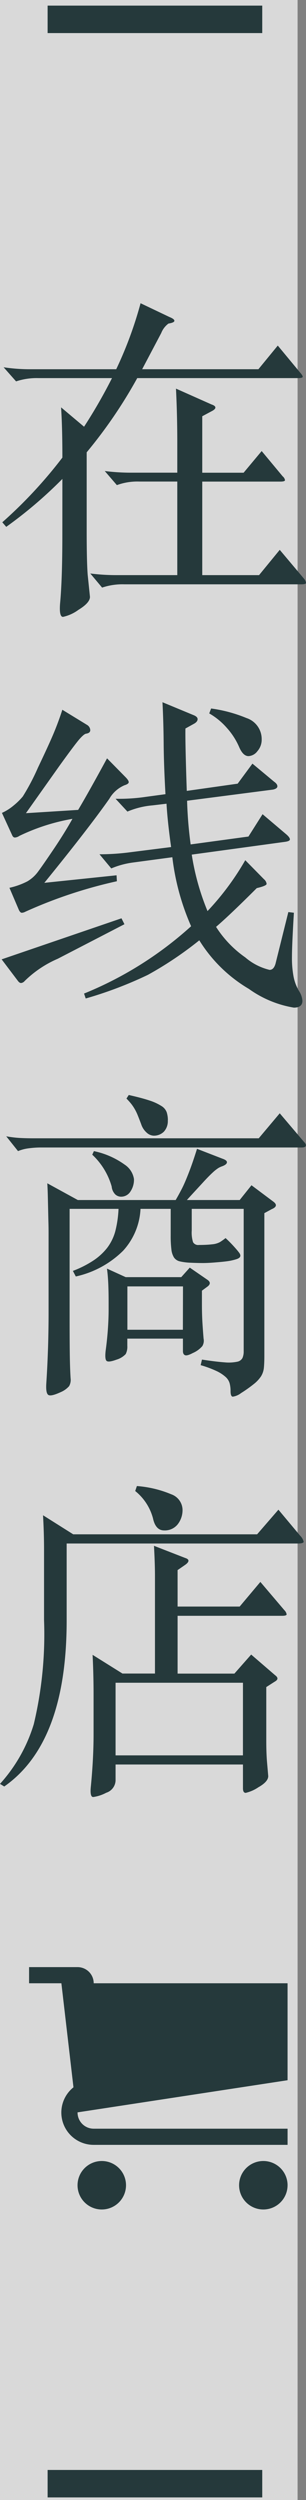 <svg xmlns="http://www.w3.org/2000/svg" xmlns:xlink="http://www.w3.org/1999/xlink" width="25.707" height="210" viewBox="0 0 25.707 210">
  <rect x="0" y="0" width="25.707" height="210" fill="#808080" stroke="none"/>
  <defs>
    <clipPath id="clip-path">
      <rect id="長方形_2475" data-name="長方形 2475" width="25.707" height="125.475" fill="#25393b"/>
    </clipPath>
  </defs>
  <g id="グループ_5024" data-name="グループ 5024" transform="translate(-1267 -298.528)">
    <rect id="長方形_2540" data-name="長方形 2540" width="25" height="210" transform="translate(1267 298.528)" fill="#fff" opacity="0.7"/>
    <g id="グループ_4974" data-name="グループ 4974" transform="translate(-1940 -173.691)">
      <rect id="長方形_23" data-name="長方形 23" width="18.031" height="2.307" transform="translate(3211 472.691)" fill="#25393b"/>
      <rect id="長方形_24" data-name="長方形 24" width="18.031" height="2.307" transform="translate(3211 679.691)" fill="#25393b"/>
    </g>
    <g id="グループ_4973" data-name="グループ 4973" transform="translate(-1939.557 -173.207)">
      <path id="Icon_metro-cart" data-name="Icon metro-cart" d="M10.714,22.179a2.036,2.036,0,1,1-2.036-2.036,2.036,2.036,0,0,1,2.036,2.036Zm13.572,0a2.036,2.036,0,1,1-2.036-2.036A2.036,2.036,0,0,1,24.287,22.179Zm0-8.822V5.213H8A1.357,1.357,0,0,0,6.642,3.856H2.571V5.213H5.285L6.3,13.952A2.714,2.714,0,0,0,8,18.786H24.287V17.428H8a1.357,1.357,0,0,1-1.357-1.357s0-.009,0-.014l17.644-2.7Z" transform="translate(3206.429 633.113)" fill="#25393b"/>
      <g id="グループ_5023" data-name="グループ 5023" transform="translate(3206.557 497.207)">
        <g id="グループ_5023-2" data-name="グループ 5023" transform="translate(0 0)" clip-path="url(#clip-path)">
          <path id="パス_5465" data-name="パス 5465" d="M5.132,14.757A36.44,36.44,0,0,1,.415,18.784L.084,18.4a38.2,38.2,0,0,0,5.048-5.434q0-2.538-.11-4.22l1.931,1.627A43.281,43.281,0,0,0,9.3,6.289H3.118a5.458,5.458,0,0,0-1.876.276L.194,5.379a14.718,14.718,0,0,0,2.289.165H9.655A32.9,32.9,0,0,0,11.7,0l2.427,1.158q.414.165.414.317t-.5.234a1.827,1.827,0,0,0-.607.8l-1.6,3.034H21.6l1.627-1.986L25.1,5.82q.221.248.221.359t-.441.11H11.421a39.9,39.9,0,0,1-4.248,6.234v6.592q0,2.593.085,3.7l.191,1.848q0,.5-.965,1.09a3.423,3.423,0,0,1-1.3.593q-.331,0-.248-1.1.193-2.041.193-5.792Zm11.75,8.082h4.772l1.738-2.124,2.041,2.427a.666.666,0,0,1,.165.345q0,.124-.386.124H10.345a5.316,5.316,0,0,0-1.876.276L7.476,22.7a17.209,17.209,0,0,0,2.289.138h5.02V14.978h-3.2a5.005,5.005,0,0,0-1.876.3L8.692,14.095a17.548,17.548,0,0,0,2.287.138h3.806v-2.51q0-2.317-.11-4.551L17.654,8.5q.331.11.331.262t-.331.317l-.772.414v4.744h3.475l1.517-1.82,1.765,2.124a.527.527,0,0,1,.193.317q0,.124-.386.124H16.882Z" transform="translate(0.109 -0.001)" fill="#25393b"/>
          <path id="パス_5466" data-name="パス 5466" d="M10.376,33.227l-5.6,2.9A9.1,9.1,0,0,0,1.991,38a.459.459,0,0,1-.3.166q-.138,0-.276-.193L.06,36.178l10.068-3.448ZM6.018,24.373a16.861,16.861,0,0,0-4.468,1.434.747.747,0,0,1-.372.138q-.152,0-.234-.193L.085,23.876a4.209,4.209,0,0,0,.981-.621,5.52,5.52,0,0,0,.772-.759,18.478,18.478,0,0,0,1.269-2.414q.979-2.055,1.365-2.993t.687-1.876l2.071,1.269a.543.543,0,0,1,.276.441c0,.165-.122.267-.359.3q-.165.028-.524.428t-1.71,2.276L2.1,23.9l4.388-.276q.855-1.434,2.427-4.331l1.545,1.572c.182.184.276.326.276.428s-.12.188-.359.262A2.682,2.682,0,0,0,9.107,22.69q-1.741,2.482-5.461,7.061l6.068-.634.028.5a39,39,0,0,0-7.7,2.565.667.667,0,0,1-.29.083c-.083,0-.161-.074-.237-.221l-.8-1.876a6.229,6.229,0,0,0,1.5-.538,2.989,2.989,0,0,0,.91-.827q.4-.538,1.31-1.889t1.572-2.538M16.031,27.38a20.624,20.624,0,0,0,1.324,4.744,22.435,22.435,0,0,0,3.172-4.275l1.572,1.6a.605.605,0,0,1,.221.386q0,.166-.827.359-2.262,2.262-3.42,3.255a9.025,9.025,0,0,0,2.455,2.565,4.87,4.87,0,0,0,2.041,1.048c.237,0,.4-.175.5-.524l1.076-4.331.467.055q-.162,2.7-.163,3.71a8.391,8.391,0,0,0,.138,1.669,3.731,3.731,0,0,0,.441,1.172,1.769,1.769,0,0,1,.3.841c0,.386-.241.579-.719.579a9,9,0,0,1-3.777-1.572,12.157,12.157,0,0,1-4.167-4.082,30.048,30.048,0,0,1-4.317,2.9,33.325,33.325,0,0,1-5.225,1.986l-.14-.414a30.455,30.455,0,0,0,8.994-5.655A20.208,20.208,0,0,1,14.4,27.6l-3.282.441a7.025,7.025,0,0,0-1.848.5L8.28,27.352a19.583,19.583,0,0,0,2.317-.138l3.7-.469c-.2-1.434-.331-2.648-.386-3.641l-1.158.138a6.9,6.9,0,0,0-2.126.524L9.631,22.69a15.4,15.4,0,0,0,2.565-.165l1.627-.221q-.138-2.455-.152-4.262t-.1-3.462l2.593,1.076q.359.138.359.345t-.276.372l-.747.414c-.016.7.018,2.446.113,5.241l4.275-.607,1.241-1.683,1.82,1.517q.276.193.276.386t-.359.276l-7.227.938a34.24,34.24,0,0,0,.3,3.669l4.855-.662,1.186-1.876L24,25.7q.276.248.276.4t-.414.207Zm1.627-12.274a11.923,11.923,0,0,1,2.965.8A1.86,1.86,0,0,1,21.906,17.7a1.456,1.456,0,0,1-.361.993,1,1,0,0,1-.742.414c-.315,0-.579-.262-.8-.786A5.874,5.874,0,0,0,19,16.76a5.788,5.788,0,0,0-1.5-1.241Z" transform="translate(0.078 18.934)" fill="#25393b"/>
          <path id="パス_5467" data-name="パス 5467" d="M25.243,32.876c.131.129.179.239.154.331s-.145.138-.347.138H3.069a7.662,7.662,0,0,0-.938.067,3.45,3.45,0,0,0-.913.237L.228,32.405a9.307,9.307,0,0,0,1.145.14c.34.018.71.028,1.117.028h18.95l1.765-2.1ZM14.045,38.5H11.509a5.61,5.61,0,0,1-1.462,3.517,8.126,8.126,0,0,1-3.974,2.163l-.246-.469a8.677,8.677,0,0,0,1.694-.853A4.951,4.951,0,0,0,8.7,41.786a4.063,4.063,0,0,0,.69-1.407A9.129,9.129,0,0,0,9.661,38.5H5.552v9.321q0,1.655.014,2.8c.009.761.03,1.464.069,2.11a1.057,1.057,0,0,1-.126.662,1.949,1.949,0,0,1-.7.5c-.554.255-.9.336-1.048.234s-.2-.418-.168-.952c.018-.294.044-.7.071-1.214s.048-1.06.069-1.627.032-1.135.041-1.7.011-1.023.011-1.391V40.735c0-.292,0-.637-.011-1.032s-.018-.8-.028-1.216-.018-.809-.028-1.186-.025-.692-.041-.949l2.565,1.407h8.22c.184-.313.347-.616.5-.91s.29-.609.425-.94.276-.692.416-1.087.29-.85.453-1.365l2.126.825c.276.094.4.2.386.319s-.147.225-.386.317a1.72,1.72,0,0,0-.333.152,3.3,3.3,0,0,0-.469.372c-.2.184-.474.457-.811.827s-.8.864-1.365,1.489H19.84l.991-1.241,1.8,1.349c.368.26.329.478-.11.664l-.609.331V50.888c0,.384-.014.708-.039.963a1.689,1.689,0,0,1-.234.706,2.8,2.8,0,0,1-.6.648,11.413,11.413,0,0,1-1.087.772,1.471,1.471,0,0,1-.7.3c-.122-.021-.179-.177-.179-.471a2.465,2.465,0,0,0-.083-.673,1.152,1.152,0,0,0-.361-.538,3.159,3.159,0,0,0-.759-.483,8.753,8.753,0,0,0-1.308-.483l.11-.469c.807.126,1.448.2,1.917.234a3.523,3.523,0,0,0,1.048-.055.621.621,0,0,0,.439-.317,1.345,1.345,0,0,0,.1-.554V38.5H15.812v1.82a2.7,2.7,0,0,0,.11.979.491.491,0,0,0,.494.234q.3,0,.593-.014c.193-.009.363-.023.513-.041a1.7,1.7,0,0,0,.646-.179,4.637,4.637,0,0,0,.485-.345c.221.2.437.418.646.646s.375.421.483.568c.2.257.14.439-.193.552a4.534,4.534,0,0,1-.7.166c-.251.037-.593.074-1.034.108-.423.037-.8.057-1.119.057s-.676-.011-1.062-.028a4.692,4.692,0,0,1-.855-.11.813.813,0,0,1-.5-.331,1.615,1.615,0,0,1-.218-.692,9.172,9.172,0,0,1-.057-1.158Zm-3.087-2.51a1.781,1.781,0,0,1-.3,1.06.917.917,0,0,1-.772.428.72.72,0,0,1-.5-.193,1.088,1.088,0,0,1-.3-.662A5.85,5.85,0,0,0,7.455,33.95l.138-.3a6.78,6.78,0,0,1,2.579,1.131,1.775,1.775,0,0,1,.786,1.214m5.71,9.378v1.211q0,.721.039,1.423c.028.469.062.933.1,1.393a.877.877,0,0,1-.108.632,2.207,2.207,0,0,1-.8.579c-.315.168-.531.228-.648.182s-.179-.163-.179-.345V49.4H10.4v.607a1.345,1.345,0,0,1-.136.69,1.728,1.728,0,0,1-.772.469c-.444.163-.719.2-.83.108s-.136-.377-.083-.855q.114-.824.179-1.683t.071-1.653v-.772q0-.8-.028-1.492c-.021-.457-.055-.89-.11-1.3l1.572.717H14.93l.717-.8,1.517,1.046q.328.252,0,.524ZM13.8,31.056a1.3,1.3,0,0,1-.333.965,1.184,1.184,0,0,1-.88.331.924.924,0,0,1-.554-.248,1.609,1.609,0,0,1-.469-.717c-.11-.294-.207-.542-.29-.747a4.016,4.016,0,0,0-.26-.536,3.744,3.744,0,0,0-.3-.441,5.692,5.692,0,0,0-.386-.428l.193-.3c.733.166,1.317.32,1.752.467a4.31,4.31,0,0,1,.991.457,1.047,1.047,0,0,1,.444.524,2.207,2.207,0,0,1,.1.676m1.269,13.955H10.406v3.641h4.662Z" transform="translate(0.296 37.57)" fill="#25393b"/>
          <path id="パス_5468" data-name="パス 5468" d="M6.151,47.279H21.6L23.39,45.21l1.82,2.179a1.08,1.08,0,0,1,.3.51c0,.1-.168.152-.5.152H5.6v6.482Q5.6,64.794.356,68.462L0,68.242a13.151,13.151,0,0,0,2.839-5.02A32.578,32.578,0,0,0,3.7,54.478v-5.9q0-1.407-.085-2.9Zm8.769,6.068h5.215l1.738-2.069,2.014,2.372A.651.651,0,0,1,24.08,54q0,.124-.386.124H14.92v4.855h4.772l1.409-1.6,2.014,1.738c.126.092.193.184.193.276s-.083.184-.251.276l-.687.441v4.5c0,.625.016,1.2.055,1.71l.11,1.269q0,.469-.83.938a3.209,3.209,0,0,1-1.06.469q-.234,0-.234-.386V66.614H9.709v1.352a1.124,1.124,0,0,1-.786,1.021,3.3,3.3,0,0,1-1.092.359c-.2,0-.264-.313-.193-.938q.224-2.345.223-4.331v-3.31c0-1.214-.03-2.335-.083-3.365l2.51,1.572h2.731V50.809c0-.736-.03-1.591-.083-2.565l2.62,1.021c.184.055.276.136.276.234s-.092.216-.276.345l-.637.441Zm5.491,6.4H9.709v6.1h10.7ZM11.5,43.224a9.207,9.207,0,0,1,2.882.69,1.419,1.419,0,0,1,.952,1.255,1.938,1.938,0,0,1-.416,1.283,1.386,1.386,0,0,1-1.129.5c-.478,0-.793-.34-.938-1.021a4.385,4.385,0,0,0-1.492-2.289Z" transform="translate(0 56.129)" fill="#25393b"/>
        </g>
      </g>
    </g>
  </g>
</svg>
